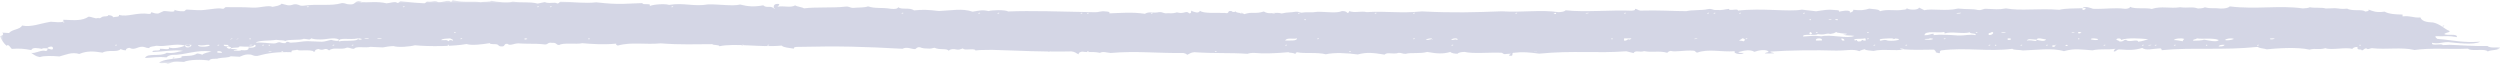 <?xml version="1.0" encoding="UTF-8"?>
<svg width="391px" height="10px" viewBox="0 0 391 10" version="1.1" xmlns="http://www.w3.org/2000/svg" xmlns:xlink="http://www.w3.org/1999/xlink">
    <!-- Generator: Sketch 52.3 (67297) - http://www.bohemiancoding.com/sketch -->
    <title>Group 3</title>
    <desc>Created with Sketch.</desc>
    <defs>
        <polygon id="path-1" points="0 0 391 0 391 10 0 10"></polygon>
    </defs>
    <g id="Page-1" stroke="none" stroke-width="1" fill="none" fill-rule="evenodd" opacity="0.2">
        <g id="Achieving-Impact---available-grants" transform="translate(-3, -1090)">
            <g id="Group-3" transform="translate(3, 1090)">
                <mask id="mask-2" fill="white">
                    <use xlink:href="#path-1"></use>
                </mask>
                <g id="Clip-2"></g>
                <path d="M369,7.079 C369.038,6.947 369.228,7.007 369.23,7.069 C369.192,7.203 369.002,7.143 369,7.079 Z M355.784,6.011 C355.288,6.381 354.3,5.927 355.784,6.011 Z M353.03,7.131 C352.908,7.073 353.192,6.977 353.258,7.005 C353.378,7.063 353.096,7.159 353.03,7.131 Z M348,6.253 C348.186,6.025 349.002,5.907 349.382,6.089 C349.064,6.259 348.25,6.379 348,6.253 Z M347,7.264 C347.048,7.058 347.39,6.986 347.918,7.002 C347.87,7.206 347.528,7.28 347,7.264 Z M344.725,6.2 C344.394,6.342 343.726,6.36 343.026,6.364 C342.859,6.112 343.561,6.184 343.578,6 C344.335,6.162 346.128,5.884 347,6.252 C346.826,6.67 345.3,6.308 344.725,6.2 Z M345,7.077 C345.04,6.947 345.23,7.007 345.23,7.071 C345.192,7.205 345.002,7.141 345,7.077 Z M341.396,6.454 C340.96,6.374 340.542,6.284 340,6.26 C340.182,6.01 341.21,5.91 341.616,6.098 C341.498,6.198 341.38,6.296 341.396,6.454 Z M340.03,7.128 C339.908,7.072 340.194,6.976 340.258,7.006 C340.378,7.062 340.094,7.158 340.03,7.128 Z M337.029,7.126 C336.909,7.07 337.193,6.974 337.257,7.006 C337.377,7.062 337.095,7.158 337.029,7.126 Z M336,7.13 C336.002,7.016 336.28,7.032 336.46,7 C336.456,7.112 336.178,7.098 336,7.13 Z M334.415,6.523 C334.344,6.025 332.872,6.741 332.54,6.221 C332.012,6.237 332.213,6.545 331.483,6.479 C331.326,6.247 330.674,6.271 331.204,6.021 C331.655,5.969 331.706,6.101 331.741,6.241 C332.823,5.867 334.657,6.007 336,6.137 C335.502,6.277 335.079,6.447 334.415,6.523 Z M335.03,7.129 C334.908,7.073 335.192,6.977 335.258,7.005 C335.376,7.065 335.094,7.159 335.03,7.129 Z M329.029,7.128 C328.911,7.07 329.193,6.976 329.255,7.006 C329.379,7.062 329.093,7.158 329.029,7.128 Z M327,6.148 C327.054,5.874 328.014,6.054 328.156,6.116 C328.104,6.39 327.142,6.21 327,6.148 Z M325.553,5.083 C324.865,5.531 324.767,4.755 325.553,5.083 Z M325,6.079 C325.04,5.945 325.228,6.007 325.23,6.073 C325.188,6.203 325.002,6.143 325,6.079 Z M324,5.128 C324.002,5.014 324.278,5.03 324.456,5 C324.454,5.112 324.178,5.096 324,5.128 Z M323.141,7.079 C323.259,6.899 323.383,7.065 323.377,7.189 C322.963,7.233 322.899,7.095 323.141,7.079 Z M321.462,7.084 C321.438,7.224 321.398,7.36 321.006,7.328 L321,7.096 L321.462,7.084 C321.434,6.944 321.794,7.004 321.462,7.084 Z M320.029,7.126 C319.909,7.07 320.193,6.974 320.257,7.006 C320.379,7.062 320.095,7.158 320.029,7.126 Z M318.497,6.205 C318.651,6.673 317.853,6.171 317,6.347 C317.195,5.981 317.795,6.185 318.497,6.205 C318.703,5.801 319.399,6.107 320,6.171 C319.774,6.581 318.952,6.327 318.497,6.205 Z M316.03,7.128 C315.908,7.07 316.194,6.976 316.258,7.006 C316.378,7.062 316.094,7.158 316.03,7.128 Z M314.006,6.242 L314,6.01 L314.462,6 L314.466,6.232 L314.006,6.242 Z M313,5.13 C313.034,4.992 313.418,5.024 313.69,5 C313.654,5.136 313.27,5.106 313,5.13 Z M312,7.077 C312.04,6.945 312.228,7.009 312.23,7.071 C312.186,7.205 311.998,7.139 312,7.077 Z M311.068,5.47 C310.794,5.112 311.426,5.184 311.52,5 C312.01,5.026 311.58,5.546 311.068,5.47 Z M311.028,7.126 C310.91,7.068 311.194,6.976 311.258,7.006 C311.38,7.064 311.094,7.158 311.028,7.126 Z M309.029,5.126 C308.909,5.068 309.193,4.974 309.257,5.006 C309.379,5.064 309.095,5.156 309.029,5.126 Z M306.121,5.544 C304.983,5.448 303.261,5.376 302.421,5.492 L302.414,5.262 C301.874,5.32 301.704,5.522 301,5.516 C300.988,4.726 303.138,5.214 304.116,5 L304.121,5.232 C305.296,4.856 306.978,5.372 308.104,5.046 C308.025,5.354 309.207,5.118 308.968,5.496 C308.007,5.308 307.512,5.598 306.121,5.544 Z M304.03,6.124 C303.908,6.068 304.194,5.974 304.26,6.006 C304.38,6.062 304.096,6.154 304.03,6.124 Z M301.636,6.078 C301.936,5.934 301.998,6.026 302.33,6.066 C302.204,6.4 299.92,6.078 301.636,6.078 Z M306.69,2 C306.656,2.136 306.272,2.108 306,2.13 C306.034,1.994 306.418,2.024 306.69,2 Z M298.03,7.126 C297.908,7.07 298.194,6.976 298.26,7.006 C298.378,7.064 298.094,7.158 298.03,7.126 Z M296,6.124 C296.004,6.012 296.282,6.028 296.46,6 C296.456,6.11 296.18,6.094 296,6.124 Z M295.004,6.254 C294.278,6.192 293.956,6.6 294.005,6.154 C294.539,5.972 296.448,5.944 296.99,6.11 C297.154,6.368 295.202,6.492 295.004,6.254 Z M293.03,7.126 C292.908,7.068 293.194,6.974 293.26,7.006 C293.378,7.064 293.094,7.156 293.03,7.126 Z M292.028,5.128 C291.91,5.068 292.194,4.974 292.258,5.006 C292.378,5.064 292.092,5.158 292.028,5.128 Z M291.331,6.238 C291.081,6.272 291.179,6.474 290.875,6.478 C290.481,6.526 290.435,6.394 290.407,6.252 C290.209,6.234 290.191,6.302 290.177,6.374 C289.397,5.936 291.443,6.144 291.557,6.004 C291.755,5.982 291.777,6.048 291.791,6.118 L291.795,6.348 C291.527,6.37 291.383,6.328 291.331,6.238 Z M284.867,5.676 C283.622,5.53 283.062,5.652 282.013,5.708 C281.815,5.21 284.01,5.648 284.287,5.334 C285.551,5.532 285.454,5.134 286.287,5.31 C286.622,5.25 286.931,5.18 287.138,5.07 C286.793,5.086 286.958,4.904 287.138,5.07 C287.672,5.156 288.185,5.252 288.854,5.28 C288.793,5.372 288.62,5.418 288.286,5.404 C288.578,5.592 289.501,5.516 290,5.614 C289.047,6.116 286.304,5.336 284.867,5.676 Z M288,6 C288.286,6.044 288.478,6.14 288.468,6.34 C287.974,6.4 288.024,6.18 288,6 Z M284.019,6.341 C283.831,5.899 285.119,5.879 284.943,6.327 L284.019,6.341 Z M282.029,2.125 C281.909,2.065 282.191,1.977 282.257,2.005 C282.377,2.063 282.093,2.155 282.029,2.125 Z M283.106,5 C283.924,5.356 282.638,5.624 283.106,5 Z M283.23,3.073 C283.19,3.205 283,3.141 283,3.077 C283.04,2.945 283.228,3.011 283.23,3.073 Z M284.258,5.007 C284.378,5.065 284.094,5.157 284.03,5.125 C283.908,5.067 284.194,4.975 284.258,5.007 Z M286.462,3 C286.456,3.114 286.178,3.094 286,3.122 C286.004,3.01 286.28,3.03 286.462,3 Z M287.259,5.006 C287.379,5.066 287.095,5.158 287.029,5.126 C286.909,5.07 287.193,4.976 287.259,5.006 Z M287.46,3.093 C287.362,3.265 287.256,3.085 287,3.101 C287.054,2.957 287.458,2.979 287.46,3.093 Z M292.258,6.007 C292.38,6.065 292.092,6.157 292.028,6.125 C291.91,6.067 292.194,5.975 292.258,6.007 Z M273.029,6.126 C272.909,6.068 273.195,5.976 273.259,6.006 C273.381,6.066 273.093,6.156 273.029,6.126 Z M272.46,6 C272.994,6.028 272.994,6.304 272.694,6.462 C272.51,6.4 272.32,6.346 272,6.356 C272.08,6.202 272.404,6.168 272.46,6 Z M272.03,2.126 C271.908,2.066 272.196,1.976 272.258,2.006 C272.378,2.064 272.094,2.156 272.03,2.126 Z M268.029,2.125 C267.909,2.065 268.195,1.975 268.259,2.007 C268.379,2.065 268.093,2.155 268.029,2.125 Z M267.028,2.124 C266.91,2.064 267.194,1.976 267.258,2.006 C267.378,2.066 267.094,2.154 267.028,2.124 Z M265,6.118 C265.004,6.006 265.282,6.028 265.462,6 C265.456,6.112 265.178,6.092 265,6.118 Z M254.696,6.12 C254.462,6.198 254.458,6.388 254.004,6.358 L254,6.01 L255.156,6 C255.074,6.134 254.752,6.296 254.696,6.12 Z M252,6.076 C252.046,5.944 252.234,6.01 252.232,6.074 C252.19,6.206 252.002,6.14 252,6.076 Z M248,2.118 C248.006,2.006 248.282,2.028 248.46,2 C248.456,2.114 248.178,2.092 248,2.118 Z M254.259,2.006 C254.379,2.066 254.093,2.154 254.029,2.126 C253.909,2.066 254.195,1.976 254.259,2.006 Z M243.143,2.077 C243.263,1.899 243.383,2.069 243.375,2.191 C242.963,2.225 242.899,2.083 243.143,2.077 Z M240.163,8.072 C239.883,8.084 240.019,7.904 240.163,8.072 C240.441,8.06 240.305,8.24 240.163,8.072 Z M237.028,2.123 C236.91,2.063 237.196,1.975 237.258,2.007 C237.38,2.065 237.092,2.155 237.028,2.123 Z M227.931,6.246 C227.471,6.054 227.637,6.258 227.007,6.246 C226.893,6.022 228.153,5.828 227.931,6.246 Z M227.029,7.123 C226.909,7.063 227.195,6.973 227.259,7.007 C227.379,7.065 227.093,7.153 227.029,7.123 Z M223.926,6.116 C223.612,6.15 223.484,6.282 223,6.232 C223.154,6.076 223.496,6.016 223.926,6 L223.926,6.116 C224.204,6.104 224.068,6.284 223.926,6.116 Z M221.029,6.123 C220.909,6.063 221.197,5.975 221.261,6.007 C221.379,6.067 221.095,6.155 221.029,6.123 Z M221.03,2.121 C220.908,2.063 221.194,1.975 221.26,2.007 C221.38,2.065 221.092,2.153 221.03,2.121 Z M215.029,2.121 C214.909,2.061 215.193,1.975 215.257,2.007 C215.379,2.067 215.091,2.153 215.029,2.121 Z M211.028,8.122 C210.91,8.062 211.196,7.974 211.26,8.008 C211.382,8.068 211.092,8.154 211.028,8.122 Z M206.027,6.121 C205.911,6.061 206.197,5.975 206.259,6.007 C206.379,6.069 206.091,6.153 206.027,6.121 Z M204,3.076 C204.046,2.944 204.23,3.012 204.23,3.076 C204.186,3.208 204,3.142 204,3.076 Z M201,6.336 C201.286,5.82 202.226,6.168 202.854,6 C202.862,6.43 201.822,6.328 201,6.336 Z M201.029,7.123 C200.909,7.061 201.195,6.975 201.261,7.007 C201.381,7.067 201.091,7.153 201.029,7.123 Z M203.261,2.008 C203.379,2.068 203.093,2.154 203.029,2.124 C202.909,2.062 203.197,1.974 203.261,2.008 Z M199,2.114 C199.008,2 199.284,2.026 199.462,2 C199.456,2.114 199.18,2.088 199,2.114 Z M194.029,2.122 C193.909,2.06 194.197,1.976 194.263,2.006 C194.379,2.068 194.093,2.152 194.029,2.122 Z M190.029,8.119 C189.909,8.059 190.195,7.975 190.259,8.007 C190.379,8.069 190.091,8.153 190.029,8.119 Z M180.029,2.121 C179.909,2.057 180.199,1.975 180.263,2.007 C180.379,2.067 180.093,2.151 180.029,2.121 Z M170.029,8.119 C169.909,8.057 170.199,7.973 170.263,8.009 C170.383,8.071 170.093,8.153 170.029,8.119 Z M170.029,2.12 C169.909,2.056 170.197,1.974 170.261,2.008 C170.379,2.07 170.091,2.152 170.029,2.12 Z M169.028,2.117 C168.91,2.057 169.196,1.973 169.258,2.009 C169.378,2.069 169.09,2.151 169.028,2.117 Z M164.028,8.12 C163.91,8.056 164.198,7.974 164.264,8.008 C164.38,8.07 164.092,8.152 164.028,8.12 Z M156.029,2.121 C155.909,2.057 156.199,1.975 156.263,2.007 C156.381,2.071 156.091,2.155 156.029,2.121 Z M153.028,2.12 C152.91,2.056 153.198,1.974 153.262,2.008 C153.38,2.07 153.092,2.154 153.028,2.12 Z M141.028,2.117 C140.91,2.053 141.196,1.973 141.26,2.009 C141.378,2.071 141.09,2.151 141.028,2.117 Z M120.029,7.114 C119.909,7.052 120.199,6.974 120.265,7.008 C120.381,7.072 120.091,7.15 120.029,7.114 Z M116.027,7.115 C115.911,7.051 116.201,6.973 116.263,7.009 C116.381,7.071 116.089,7.151 116.027,7.115 Z M105.028,1.115 C104.91,1.053 105.2,0.975 105.262,1.007 C105.378,1.071 105.09,1.151 105.028,1.115 Z M92,6.071 C92.05,5.943 92.232,6.015 92.23,6.079 C92.182,6.207 91.996,6.135 92,6.071 Z M86.027,1.114 C85.911,1.05 86.201,0.974 86.265,1.008 C86.379,1.07 86.091,1.146 86.027,1.114 Z M84.028,1.114 C83.91,1.05 84.198,0.974 84.262,1.008 C84.378,1.072 84.09,1.148 84.028,1.114 Z M82,6.09 C82.064,5.948 82.466,5.99 82.462,6.108 C82.256,6.17 82.044,6.23 82,6.09 Z M72.027,6.113 C71.911,6.049 72.201,5.973 72.265,6.009 C72.381,6.073 72.091,6.147 72.027,6.113 Z M70.152,6.452 C69.754,6.144 69.862,6.314 69,6.282 C69.146,6.008 69.882,6.066 70.402,6 C70.546,6.124 70.928,6.144 70.848,6.366 C70.522,6.224 70.29,6.216 70.152,6.452 Z M70,7.07 C70.05,6.94 70.236,7.018 70.232,7.08 C70.182,7.208 69.996,7.134 70,7.07 Z M71.262,5.008 C71.38,5.074 71.09,5.15 71.028,5.114 C70.91,5.048 71.2,4.976 71.262,5.008 Z M63.027,1.113 C62.911,1.047 63.203,0.973 63.265,1.009 C63.381,1.073 63.089,1.149 63.027,1.113 Z M59,6.087 C59.042,5.957 59.426,6.013 59.698,6.007 C59.652,6.139 59.27,6.083 59,6.087 Z M57,6.089 C57.044,5.957 57.426,6.013 57.698,6.005 C57.654,6.141 57.274,6.085 57,6.089 Z M56.64,6.109 C56.062,6.463 55.55,5.739 56.64,6.109 Z M55.027,7.111 C54.911,7.049 55.201,6.973 55.265,7.009 C55.381,7.073 55.089,7.147 55.027,7.111 Z M53.001,6.484 C52.95,5.756 54.673,6.294 55.998,6 C56.072,6.582 53.794,6.242 53.001,6.484 Z M52.027,7.113 C51.911,7.049 52.201,6.975 52.265,7.009 C52.381,7.075 52.089,7.149 52.027,7.113 Z M51.816,6.234 C51.302,6.32 50.962,6.482 50.359,6.528 L48.068,6.438 C47.16,6.456 46.728,6.636 45.462,6.674 C45.246,6.68 45.174,6.516 44.896,6.534 C44.797,6.542 44.658,6.752 44.596,6.752 C44.117,6.778 43.829,6.602 43.742,6.602 C43.365,6.594 43.273,6.794 42.866,6.796 C42.042,6.802 41.132,6.59 40,6.674 C40.491,6.266 42.189,6.41 43.192,6.232 C44.087,6.348 44.365,6.266 44.616,6.408 C45.16,6.1 46.919,6.35 47.515,6.068 C48.229,6.11 48.398,6.326 48.669,6 C48.996,6.112 49.428,6.182 50.096,6.17 C50.972,6.204 52.203,5.784 52.97,6.162 C53.203,6.574 52.022,6.324 51.816,6.234 Z M49.027,8.113 C48.911,8.047 49.201,7.975 49.263,8.009 C49.381,8.075 49.089,8.151 49.027,8.113 Z M44.027,8.113 C43.911,8.047 44.201,7.975 44.265,8.009 C44.381,8.075 44.091,8.149 44.027,8.113 Z M42,7.071 C42.05,6.941 42.234,7.017 42.232,7.081 C42.182,7.211 41.996,7.135 42,7.071 Z M42,8.09 C42.014,7.978 42.288,8.016 42.47,8 C42.458,8.112 42.182,8.074 42,8.09 Z M41.028,7.112 C40.91,7.048 41.202,6.976 41.264,7.008 C41.38,7.078 41.088,7.148 41.028,7.112 Z M48.263,1.009 C48.381,1.077 48.089,1.149 48.027,1.113 C47.911,1.047 48.199,0.975 48.263,1.009 Z M39,7.09 C39.01,6.98 39.286,7.016 39.466,7 C39.454,7.11 39.178,7.076 39,7.09 Z M38.872,7.428 C38.936,7.694 38.776,7.858 38.273,7.864 L37.701,7.84 C37.637,8.01 37.006,7.916 36.555,7.906 C36.57,7.754 37.063,7.824 37.142,7.698 L36,7.652 C36.454,7.282 37.432,7.61 37.452,7.25 C38.544,7.316 39.708,7.416 39.755,7 C40.374,7.106 39.725,7.608 38.872,7.428 Z M35.915,7.626 C35.683,7.616 35.645,7.518 35.459,7.484 C35.465,7.37 35.653,7.358 35.701,7.268 C35.339,7.236 34.899,7.24 35.021,7 L35.713,7.036 L35.701,7.268 C35.933,7.28 35.973,7.376 36.157,7.406 C36.153,7.522 35.963,7.534 35.915,7.626 Z M34,8.232 L34.012,8.002 C34.478,7.986 34.736,8.064 34.696,8.27 L34,8.232 Z M34.028,7.115 C33.91,7.047 34.2,6.975 34.264,7.009 C34.38,7.075 34.09,7.147 34.028,7.115 Z M36.147,6.058 C36.937,5.82 35.569,6.416 36.147,6.058 Z M37.146,6.075 C37.132,5.935 37.486,6.023 37.146,6.075 C37.164,6.215 36.808,6.129 37.146,6.075 Z M39.23,6.082 C39.18,6.21 38.996,6.134 39,6.07 C39.05,5.94 39.236,6.018 39.23,6.082 Z M27.026,9.115 C26.912,9.047 27.204,8.973 27.264,9.009 C27.382,9.075 27.09,9.147 27.026,9.115 Z M31.011,7.035 C31.733,7.231 32.191,6.969 32.633,7.003 C33.463,7.235 30.807,7.533 31.011,7.035 Z M29.005,7.32 C28.953,7.012 29.345,6.96 29.949,7.024 C29.917,7.332 29.391,7.55 29.005,7.32 Z M18.026,7.11 C17.912,7.044 18.204,6.974 18.266,7.01 C18.38,7.078 18.088,7.146 18.026,7.11 Z M382.255,4.006 C382.377,4.06 382.095,4.16 382.031,4.13 C381.907,4.076 382.189,3.976 382.255,4.006 Z M389.039,7.19 C386.898,7.238 385.106,7.086 383.181,7.006 L382.07,7.053 C381.854,6.734 380.15,7.27 380.386,6.692 C381.346,6.913 381.721,6.617 382.886,6.584 C384.194,6.717 386.985,7.081 387.899,6.517 C385.212,6.722 383.713,6.283 381.194,6.081 C381.043,5.971 380.896,5.859 380.901,5.662 C382.727,5.717 382.789,5.54 384.25,5.807 C384.411,5.173 382.645,5.642 382.277,5.315 C382.474,5.171 382.775,5.076 383.1,4.991 L383.092,4.844 C382.164,4.445 381.695,3.78 380.535,3.513 C379.455,3.493 378.733,3.269 378.558,2.73 C377.377,2.82 377.045,2.418 375.767,2.563 L375.755,2.276 C374.574,2.266 373.544,2.169 372.955,1.818 C371.591,2.012 371.069,1.723 370.441,1.493 C370.554,1.735 370.234,1.775 369.897,1.805 C369.541,1.394 367.903,1.803 367.099,1.349 C366.202,1.471 365.805,1.301 365.153,1.279 L363.76,1.329 C363.176,1.124 361.915,1.294 361.254,1.132 C361.008,1.252 360.63,1.306 360.149,1.314 C356.428,0.79 352.944,1.511 348.742,1.002 C348.513,1.224 348.051,1.339 347.363,1.339 C346.139,1.189 345.874,1.406 344.854,1.142 C344.611,1.264 344.233,1.319 343.75,1.326 C342.814,0.995 342.299,1.299 340.962,1.132 C339.403,1.379 338.072,0.9 336.528,1.401 C335.664,1.152 333.785,1.466 333.182,1.067 C333.066,1.249 332.835,1.374 332.359,1.379 C330.643,1.154 329.513,1.431 327.357,1.381 C327.057,1.284 326.063,0.855 325.685,1.284 C326.852,1.062 325.697,1.855 325.69,1.429 L325.685,1.284 C324.408,1.329 322.969,1.299 322.079,1.533 C318.824,1.269 316.048,1.74 313.743,1.314 C312.543,1.538 311.983,1.421 310.686,1.381 C310.017,1.339 310.089,1.66 309.303,1.558 C308.415,1.344 307.758,1.498 306.243,1.336 C304.313,1.803 302.225,1.291 300.969,1.596 L300.13,1.182 C300.06,1.653 298.311,1.566 298.188,1.227 C298.292,1.468 297.974,1.501 297.635,1.526 C296.36,1.75 295.275,1.379 294.029,1.75 C293.863,1.404 292.975,1.454 292.354,1.349 C291.472,1.618 290.959,1.648 289.857,1.531 C289.877,1.778 289.66,1.905 289.311,1.972 C289.559,1.436 287.841,1.73 287.642,1.852 C287.74,1.603 287.42,1.586 287.081,1.573 C285.772,1.434 285.419,1.571 284.031,1.763 C283.278,1.675 282.558,1.593 281.805,1.506 C279.768,1.885 275.553,1.222 271.81,1.658 C271.928,1.257 270.297,1.795 270.419,1.389 C269.765,1.446 269.378,1.636 268.476,1.561 C267.809,1.626 267.869,1.301 267.085,1.429 C266.209,1.65 264.636,1.521 263.756,1.745 C261.542,1.74 259.536,1.573 256.538,1.658 C256.173,1.611 256.098,1.409 255.704,1.379 C255.807,1.623 255.487,1.65 255.148,1.67 C252.045,1.538 247.738,1.942 244.876,1.608 C244.693,1.803 244.284,1.882 243.767,1.902 C240.901,1.481 238.166,1.977 234.88,1.768 C230.634,1.925 227.288,2.032 222.385,1.783 C218.966,2.122 216.914,1.703 213.777,1.895 C212.752,1.68 211.999,2.074 211.001,1.735 C211.044,1.9 210.939,1.992 210.72,2.022 C210.602,1.84 210.368,1.723 209.89,1.728 C209.052,2.124 207.412,1.813 206,1.85 C204.929,2.027 204.72,1.818 203.503,1.982 C203.281,1.9 203.053,1.825 202.67,1.83 C201.797,1.987 201.496,1.87 200.447,2.107 C199.456,1.795 198.491,2.366 197.671,1.8 C196.269,2.239 195.874,1.783 194.613,2.211 C194.339,1.967 193.331,2.092 193.228,1.76 C193.16,1.94 192.674,1.9 192.674,1.753 C191.78,1.563 192.458,2.216 191.561,2.027 C190.165,1.965 188.277,2.152 187.675,1.69 C187.452,2.194 186.704,1.845 186.29,1.673 C186.311,1.877 186.328,2.082 186.006,2.102 C185.484,1.533 185.246,2.284 184.065,1.932 C183.74,2.049 183.316,2.112 182.676,2.059 C181.887,2.169 181.957,1.847 181.286,1.897 C180.302,2.112 179.768,1.73 179.063,2.157 C177.076,1.852 175.2,2.039 173.508,2.087 C173.614,1.842 173.297,1.813 172.957,1.793 C172.111,1.678 171.942,1.925 171.288,1.912 C166.034,1.805 161.09,1.645 157.679,1.793 C157.222,1.503 155.122,1.558 154.626,1.733 C153.589,1.496 153.168,1.663 152.124,1.827 C150.459,1.276 148.949,1.631 146.848,1.723 C145.217,1.523 144.332,1.483 142.963,1.621 C142.203,1.107 141.031,1.581 140.473,1.122 C140.399,1.376 139.985,1.439 139.355,1.379 C137.827,1.119 136.997,1.394 135.753,0.995 C135.263,1.212 134.267,1.152 133.526,1.227 C132.857,1.269 132.929,0.947 132.14,1.045 C130.249,1.267 127.596,1.065 125.746,1.306 C125.411,1.09 124.69,1.062 124.367,0.838 C123.564,1.274 122.674,0.858 121.584,1.047 C121.735,0.935 121.88,0.823 121.875,0.623 C121.009,0.529 120.978,0.903 121.021,1.316 C121.358,1.314 121.187,1.531 121.021,1.316 C120.47,0.793 119.914,1.351 119.368,0.83 C117.961,1.102 116.929,1.017 115.757,0.708 C114.634,1.002 112.339,0.643 110.761,0.683 C108.454,1.08 106.96,0.376 104.641,0.765 C103.996,0.548 102.17,0.678 101.578,0.955 C102.042,0.399 100.382,0.863 100.483,0.484 C98.265,0.524 96.873,0.815 93.262,0.352 C91.433,0.576 89.807,0.274 87.704,0.272 C87.404,0.294 87.505,0.551 87.139,0.539 C86.781,0.244 85.903,0.653 85.202,0.317 C84.789,0.374 84.495,0.501 84.081,0.558 C82.696,0.212 81.873,0.469 80.201,0.257 C79.455,0.504 77.646,0.304 76.869,0.122 C76.58,0.347 75.683,0.232 75.192,0.342 C73.578,0.13 72.503,0.479 70.759,0 C70.795,0.167 70.687,0.252 70.468,0.274 C70.116,-0.11 69.226,0.426 68.519,0.329 C67.954,-0.015 67.723,0.359 66.854,0.247 C66.551,0.267 66.652,0.526 66.287,0.511 C64.564,0.426 63.761,0.287 62.685,0.194 C62.382,0.214 62.486,0.471 62.117,0.454 C61.899,0.107 60.895,0.516 60.445,0.521 C59.012,0.15 57.667,0.401 56.558,0.337 C56.58,0.511 56.151,0.406 56.558,0.337 C56.558,0.197 56.226,0.207 56.012,0.167 C55.451,0.284 55.545,0.78 54.597,0.676 C54.097,0.668 54.02,0.471 53.493,0.479 C51.568,1.02 50.034,0.541 47.351,0.898 C46.68,0.92 46.762,0.601 45.973,0.678 C45.066,0.977 44.984,0.798 44.029,0.573 C43.81,0.888 43.17,0.957 42.612,1.07 C41.989,0.763 40.582,1.254 39.545,1.194 C37.553,1.07 36.778,1.164 35.373,1.112 C35.068,1.132 35.171,1.386 34.803,1.371 C33.978,1.137 32.287,1.665 30.894,1.588 L29.227,1.498 C28.924,1.516 29.022,1.775 28.657,1.758 C28.01,1.768 27.591,1.675 27.273,1.536 C27.512,2.074 26.172,1.68 25.594,1.735 L24.738,2.119 C24.156,2.147 24.006,1.98 23.636,1.907 C23.672,2.082 23.559,2.162 23.342,2.182 C21.3,1.887 20.013,2.725 18.598,2.321 C18.767,2.723 18.009,2.565 17.74,2.705 C17.629,2.521 17.4,2.386 16.924,2.366 C16.914,2.633 16.392,2.506 16.075,2.603 C15.832,2.673 15.822,2.83 15.505,2.855 C15.293,2.87 15.529,2.73 15.226,2.835 C14.886,2.957 14.393,2.618 13.845,2.61 C12.861,3.269 11.798,3.171 9.916,3.089 L9.899,3.376 C10.051,3.386 10.207,3.513 9.89,3.52 L9.899,3.376 C9.527,3.555 8.682,3.448 7.946,3.401 C6.216,3.67 4.903,4.296 3.45,3.992 C3.18,4.627 1.79,4.592 1.427,5.168 L0.315,5.101 C0.664,5.315 0.459,5.542 0,5.657 C0.219,6.215 0.536,6.729 1.027,7.165 C1.301,6.791 1.682,7.509 1.838,7.646 C3.118,7.569 3.633,7.602 4.896,7.833 C5.062,7.345 5.973,7.532 6.582,7.651 C6.635,7.484 7.097,7.562 7.424,7.557 C7.349,7.377 8.256,7.11 8.266,7.464 C8.43,7.953 7.679,7.661 7.424,7.557 C7.436,7.764 7.448,7.968 7.118,7.973 C6.515,7.736 5.54,8.407 4.869,8.267 C5.259,8.517 5.54,8.811 6.226,8.928 C6.921,8.699 8.059,8.731 9.303,8.828 C10.224,8.596 11.225,8.08 12.397,8.442 C13.561,7.943 14.658,7.998 16.039,8.232 C16.967,7.719 18.319,8.252 18.858,7.681 C19.077,7.771 19.301,7.858 19.683,7.876 C19.688,7.627 19.912,7.514 20.266,7.482 C21.004,7.903 21.464,7.32 22.226,7.31 C22.724,7.322 22.804,7.522 23.33,7.522 C23.424,7.23 24.088,7.282 24.466,7.158 C26.061,7.367 27.254,6.734 28.931,7.113 C28.945,6.923 29.713,6.973 29.766,7.158 C29.681,7.38 29.15,7.223 28.931,7.113 C28.443,7.4 27.088,7.704 26.405,7.407 C26.665,7.908 25.529,7.587 25,7.619 C25.238,8.158 23.744,7.671 23.857,8.133 C25.313,8.103 27.516,7.716 28.609,7.961 C27.764,8.058 27.341,8.402 26.08,8.255 C25.091,8.925 23.01,8.225 22.688,9.07 C23.802,9.045 24.601,8.826 26.042,8.975 C26.21,8.776 26.496,8.651 26.9,8.589 C28.967,8.629 30.778,7.716 33.066,8.058 C32.563,8.21 31.924,8.277 31.645,8.559 C31.426,8.469 31.202,8.384 30.819,8.369 C30.114,8.853 29.131,8.691 28.284,8.811 C28.671,8.881 28.296,9.065 27.99,9.08 C26.797,9.222 25.548,9.329 24.882,9.781 C25.361,10.077 25.705,9.653 26.265,10 C26.691,9.855 26.97,9.619 27.682,9.643 L28.796,9.703 C29.426,9.287 31.863,9.292 32.713,9.481 C32.932,9.025 33.992,9.292 34.127,9.127 C34.731,8.988 35.688,9.058 36.095,8.801 L37.486,8.876 C37.914,8.731 38.188,8.497 38.9,8.522 C39.571,8.499 39.489,8.816 40.283,8.741 C41.715,8.345 43.353,8.075 45.61,8.165 C45.436,7.766 46.199,7.918 46.466,7.776 C46.865,8.063 48.244,7.656 49.237,8.07 C49.237,7.821 49.463,7.709 49.817,7.664 C50.702,8.065 50.719,7.302 51.477,7.888 C52.189,7.29 53.356,7.871 54.285,7.442 C54.785,7.45 54.864,7.646 55.389,7.639 C55.584,7.16 57.272,7.544 57.915,7.325 L59.861,7.417 C60.385,7.327 60.891,7.225 61.54,7.208 C62.281,7.455 64.131,7.295 64.891,7.081 C67.088,7.3 70.963,7.26 72.977,6.886 C73.735,7.17 75.743,6.899 76.602,6.746 C76.65,6.986 77.338,6.846 77.711,6.936 C78.014,7.011 77.966,7.302 78.534,7.258 C79.058,7.263 78.743,6.789 79.383,6.861 C79.734,7.223 80.369,6.796 81.06,6.781 C81.06,6.781 81.914,6.841 82.448,6.839 C83.47,6.839 84.298,6.841 85.229,6.951 C85.782,6.973 85.597,6.574 86.352,6.709 C87.113,6.637 86.901,7.018 87.454,7.041 C88.104,6.629 90.098,6.978 91.084,6.756 C92.489,6.889 94.517,7.008 96.37,6.826 C96.319,6.991 96.423,7.086 96.639,7.125 C98.735,6.527 100.938,7.016 103.332,6.781 C106.414,7.028 108.807,6.901 111.401,6.906 C111.564,7.11 112.469,6.963 112.505,7.23 C115.072,6.702 118.952,7.452 122.248,7.128 C122.551,7.452 123.465,7.484 124.182,7.612 C124.088,7.365 124.406,7.345 124.745,7.335 C131.459,7.185 134.957,7.292 141.157,7.629 C141.823,7.25 142.65,7.719 143.105,7.681 C143.29,7.664 143.42,7.275 143.942,7.412 C144.19,7.532 144.568,7.587 145.054,7.589 C145.634,7.664 145.792,7.509 146.168,7.474 C147.01,7.876 148.097,7.497 148.383,7.951 C148.508,7.779 148.749,7.664 149.223,7.681 C150.094,7.858 149.959,7.761 150.618,7.564 C150.649,7.978 152.531,7.477 152.56,7.893 C153.705,7.764 153.673,7.848 155.064,7.796 C159.745,7.918 162.856,8.148 167.581,8.04 C168.146,8.095 168.314,8.342 168.687,8.497 C168.678,8.247 168.899,8.128 169.248,8.075 C170.381,8.247 170.867,8.008 172.026,8.267 C172.553,7.991 173.046,8.235 173.696,8.287 C177.721,7.931 181.137,8.35 185.101,8.29 C185.349,8.355 185.599,8.422 185.655,8.581 C186.028,8.444 186.206,8.202 186.776,8.165 C190.216,8.399 192.217,8.212 195.116,8.417 C195.362,8.31 195.747,8.265 196.23,8.28 C197.56,8.409 199.475,8.352 201.515,8.165 C201.766,8.332 202.139,8.16 202.627,8.462 C202.581,8.292 202.687,8.207 202.906,8.175 C203.919,8.434 205.961,8.125 207.354,8.489 C208.728,8.182 210.681,8.292 212.36,8.519 C213.777,8.118 214.865,8.272 216.534,8.542 C217.059,8.075 217.802,8.564 218.762,8.265 C219.257,8.25 219.344,8.444 219.871,8.417 C220.583,8.182 222.084,8.442 223.21,8.125 C224.694,8.387 225.726,8.467 226.826,8.123 C227.009,8.315 227.42,8.389 227.94,8.407 C228.122,8.212 228.534,8.135 229.049,8.12 C230.446,8.449 233.032,8.16 234.892,8.255 C235.388,8.614 235.248,8.412 236.283,8.397 C236.23,8.514 236.006,8.542 236.006,8.686 C236.995,8.91 236.172,8.197 236.838,8.252 C238.034,8.093 239.131,8.175 240.731,8.392 C246.038,7.871 249.776,8.369 254.361,8.02 C254.773,8.093 255.061,8.227 255.475,8.3 C255.838,7.779 256.389,8.245 257.142,7.998 C258.465,8.255 259.466,7.893 260.763,8.255 C260.881,8.128 261.003,7.996 261.316,7.963 C262.026,8.185 263.513,7.806 264.93,7.933 C265.228,7.966 265.12,8.22 265.488,8.217 C267.172,7.602 269.183,8.163 271.326,8.008 C271.002,8.442 272.505,8.609 272.722,8.275 C272.327,8.292 271.935,8.312 271.887,8.143 C272.767,7.898 273.72,7.696 274.389,8.105 C274.978,7.868 276.229,7.656 276.612,8.073 C276.547,8.23 276.063,8.178 276.061,8.369 L277.454,8.347 C277.379,8.192 276.895,8.257 276.891,8.068 C279.746,7.861 284.004,7.814 287.182,7.913 C288.866,7.926 289.814,7.614 290.8,8.005 C291,7.866 291.298,7.779 291.628,7.701 C291.871,7.916 292.528,7.898 293.026,7.968 C294.447,7.599 296.461,8.03 297.75,7.721 C297.534,7.696 297.202,7.729 297.19,7.592 C297.406,7.617 297.738,7.584 297.75,7.721 C299.028,7.811 300.382,7.816 302.48,7.764 C302.629,7.876 302.776,7.991 302.766,8.19 C303.89,8.537 303.079,8.085 303.594,7.883 C307.595,7.387 310.914,8.123 314.72,7.636 C315.006,7.871 315.904,7.769 316.397,7.891 C318.382,7.841 321.004,7.457 322.799,8 C324.531,7.527 325.382,7.751 327.249,7.871 C328.673,7.582 329.561,7.843 330.862,7.624 C330.718,7.744 330.576,7.866 330.595,8.063 C331.146,8.045 330.937,7.661 331.697,7.744 C332.977,7.836 333.833,7.868 335.034,7.504 C335.715,7.953 336.626,7.614 337.817,7.567 C338.087,7.562 338.039,7.736 338.101,7.846 C342.944,7.377 347.498,7.908 353.12,7.335 C353.382,7.582 354.104,7.564 354.522,7.716 C355.853,7.572 359.274,7.305 361.208,7.766 C362.165,7.494 362.695,7.838 363.707,7.532 C364.523,7.906 367.056,7.31 367.888,7.661 C368.004,7.479 368.232,7.35 368.714,7.337 C368.627,7.632 368.786,7.786 369.284,7.744 C369.457,8.155 369.712,7.507 370.114,7.567 C370.328,7.814 370.619,7.567 370.949,7.529 C373.229,7.806 375.539,7.325 377.644,7.821 C380.172,7.452 382.984,7.741 385.994,7.609 C386.42,8.1 388.71,7.524 389.075,8.05 C389.549,7.754 391.007,7.913 391,7.395 C390.122,7.452 389.321,7.469 389.039,7.19 Z" id="Fill-1" fill="#2A347E" mask="url(#mask-2)"></path>
            </g>
        </g>
    </g>
</svg>